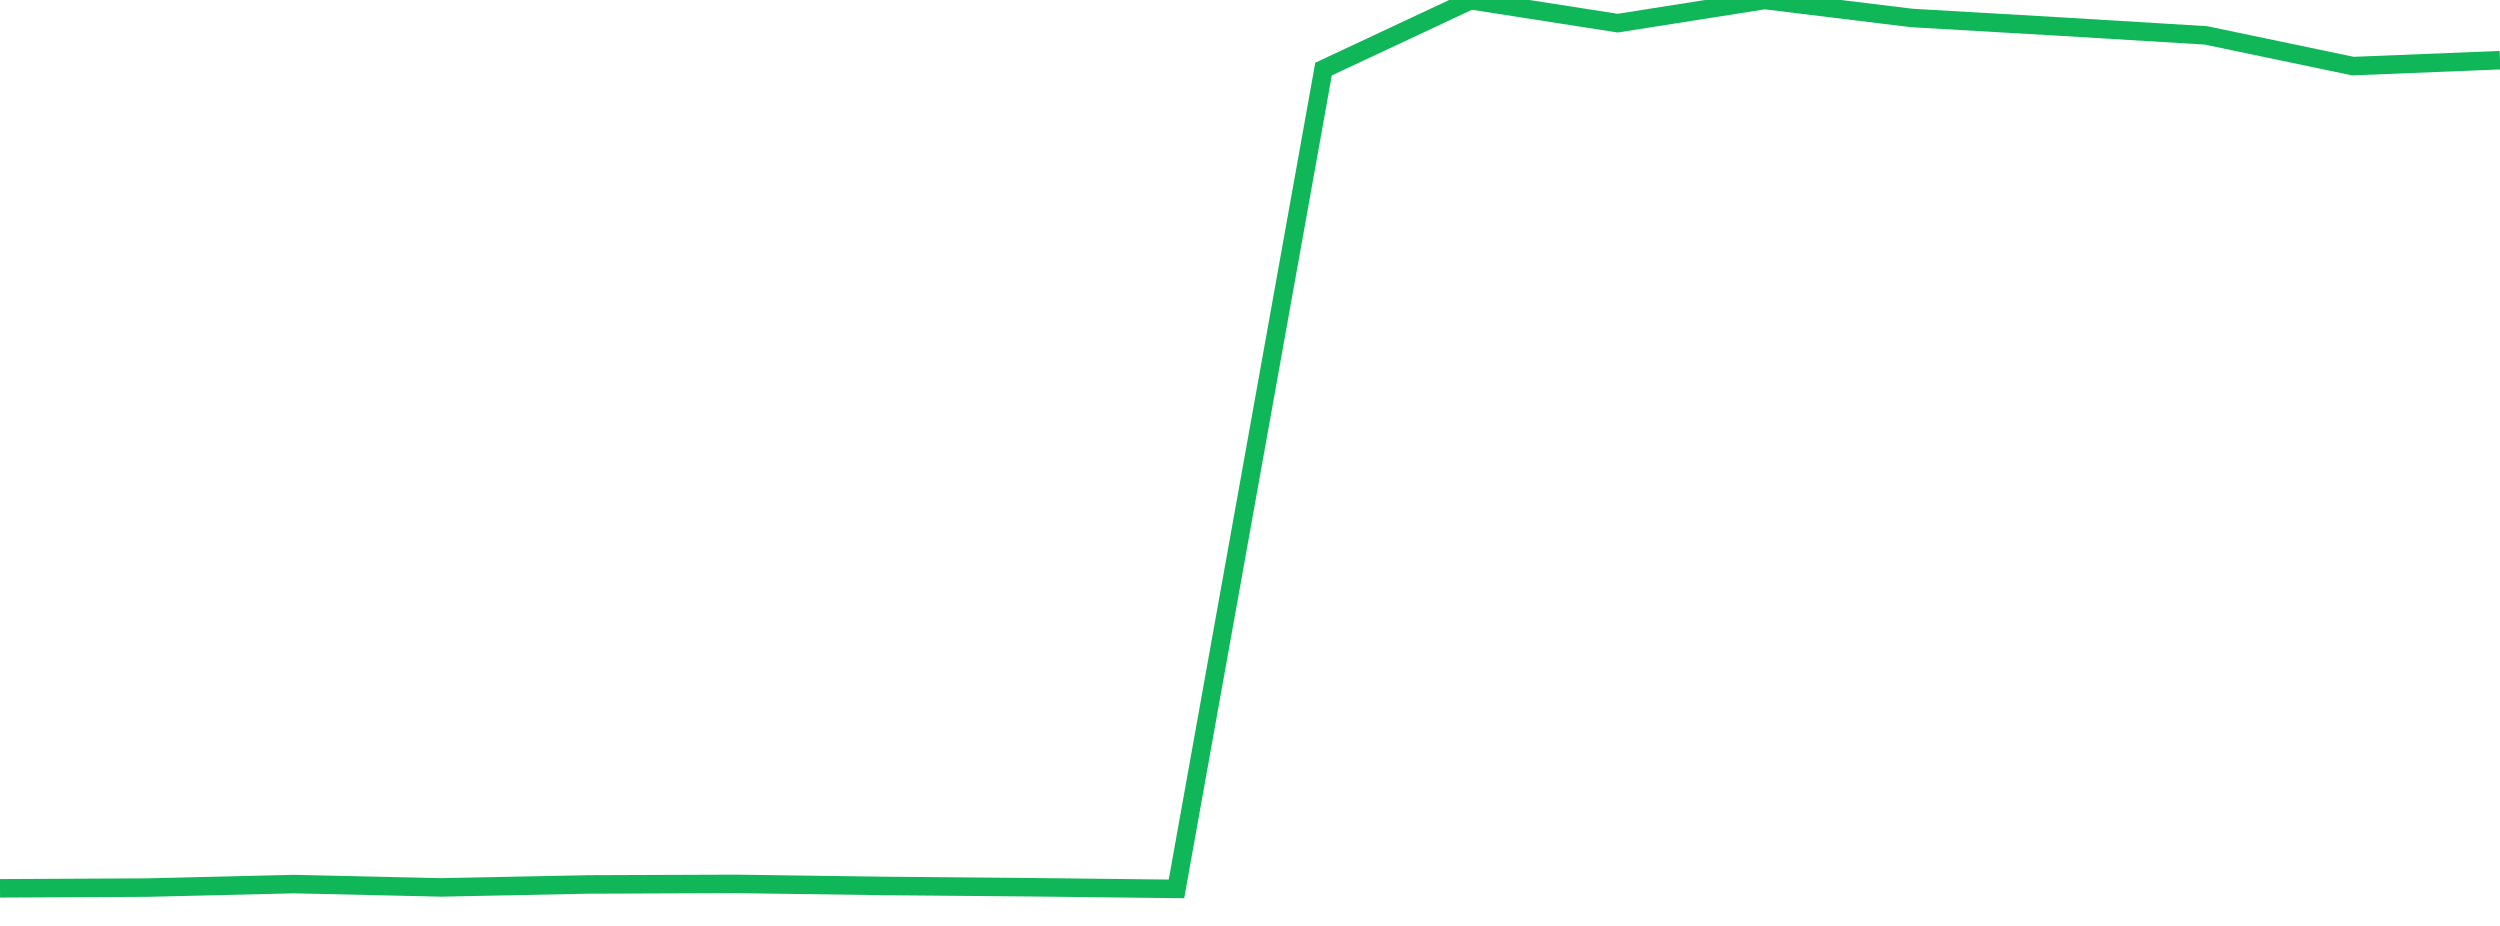 <?xml version="1.0" standalone="no"?>
<!DOCTYPE svg PUBLIC "-//W3C//DTD SVG 1.1//EN" "http://www.w3.org/Graphics/SVG/1.1/DTD/svg11.dtd">
<svg width="135" height="50" viewBox="0 0 135 50" preserveAspectRatio="none" class="sparkline" xmlns="http://www.w3.org/2000/svg"
xmlns:xlink="http://www.w3.org/1999/xlink"><path  class="sparkline--line" d="M 0 47.97 L 0 47.97 L 7.941 47.93 L 15.882 47.74 L 23.824 47.92 L 31.765 47.76 L 39.706 47.73 L 47.647 47.84 L 55.588 47.91 L 63.529 48 L 71.471 3.73 L 79.412 0.01 L 87.353 1.25 L 95.294 0 L 103.235 0.97 L 111.176 1.43 L 119.118 1.91 L 127.059 3.57 L 135 3.25" fill="none" stroke-width="1" stroke="#10b759"></path></svg>